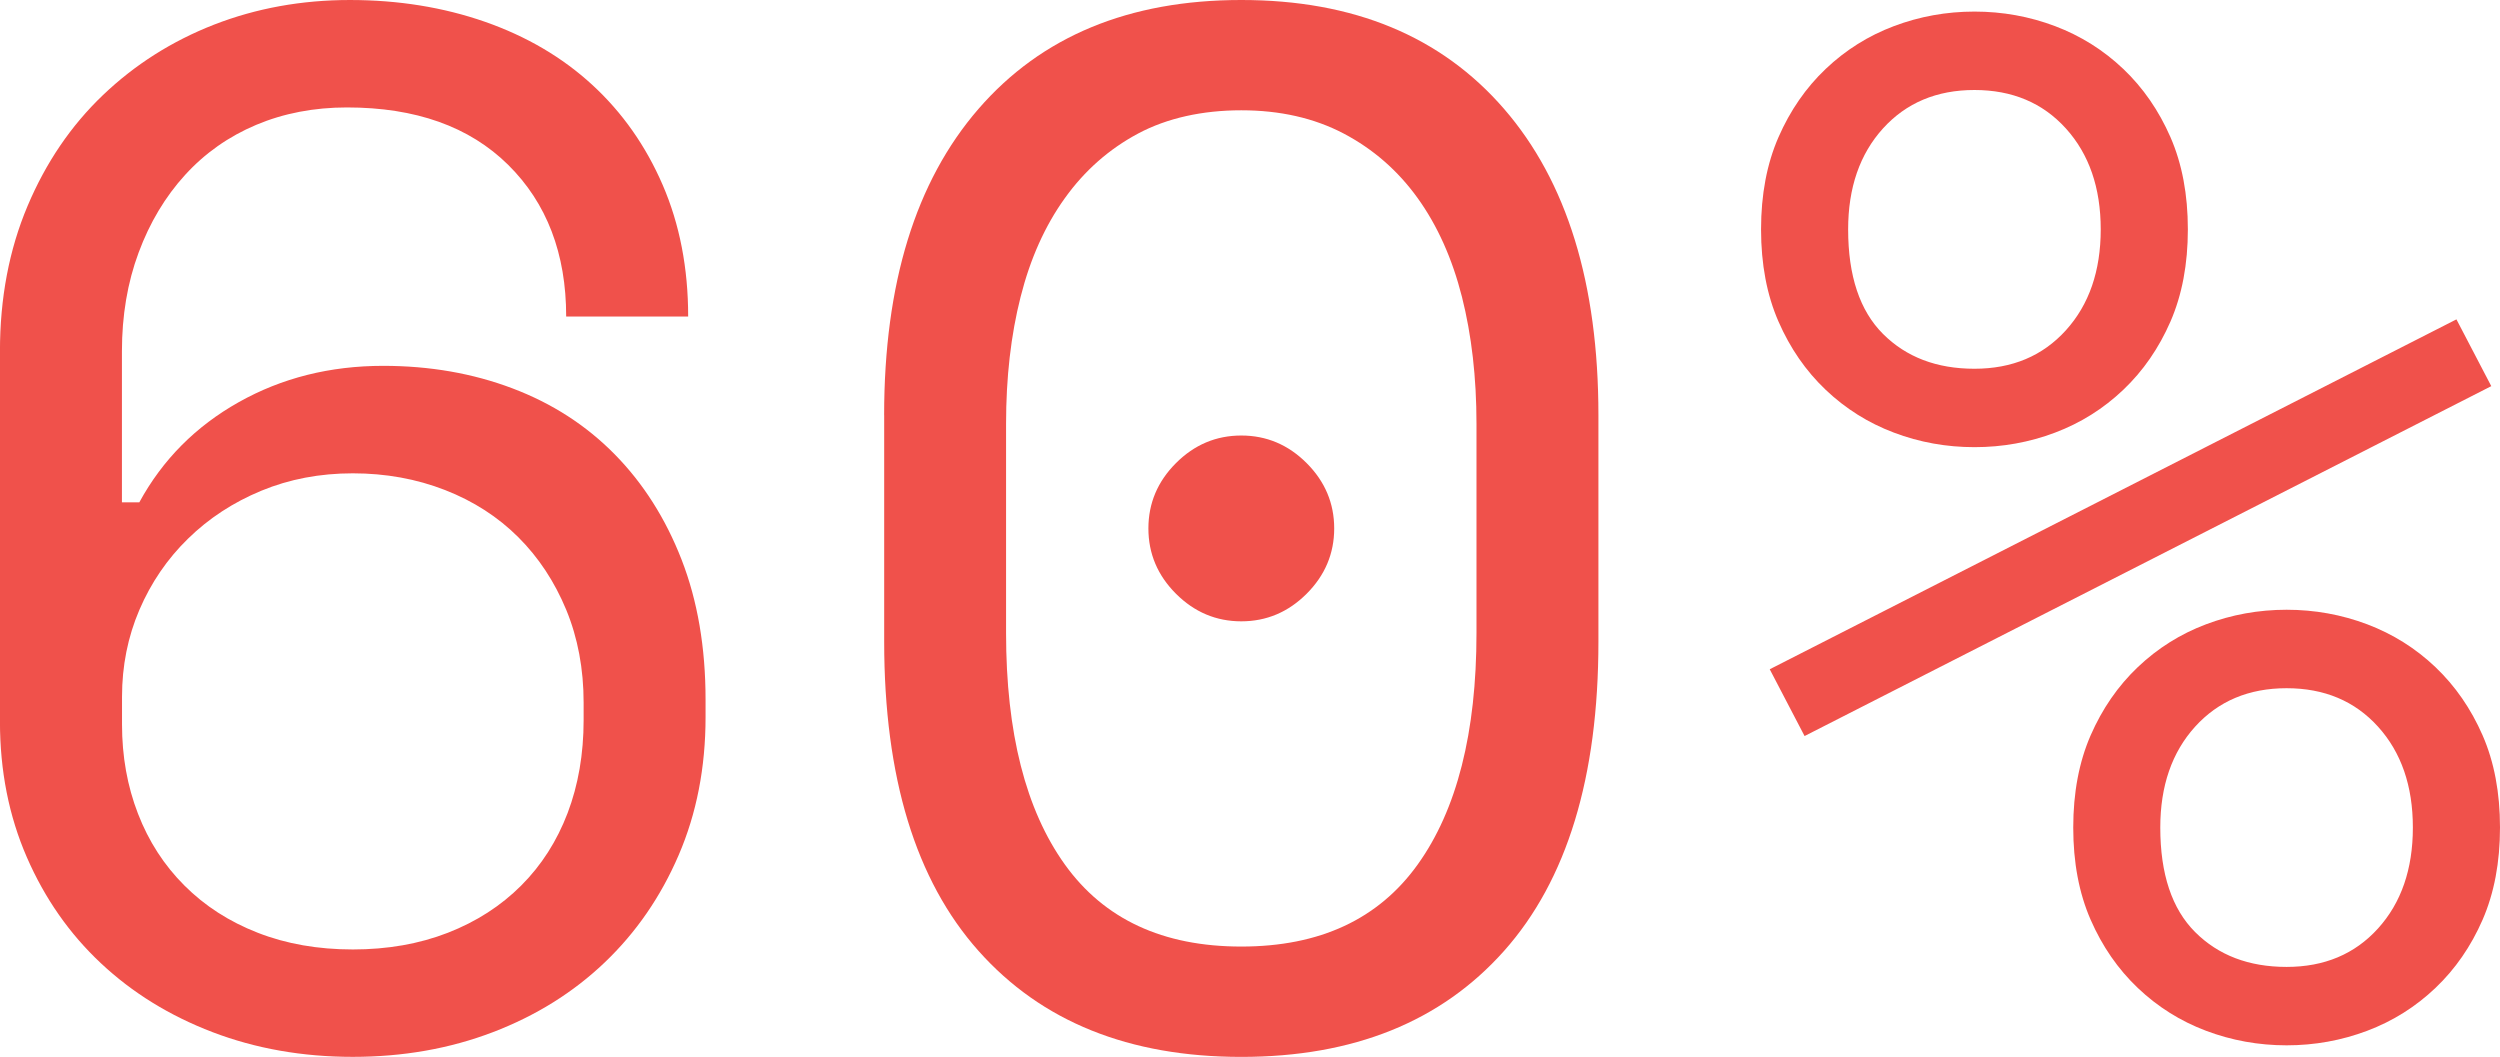 <svg viewBox="0 0 533.09 225.37" xmlns="http://www.w3.org/2000/svg"><g fill="#f0514b"><path d="m120.73 67.49c0-13.41-4.13-24.2-12.38-32.35-8.26-8.15-19.71-12.23-34.36-12.23-7.02 0-13.47 1.24-19.35 3.71-5.88 2.48-10.94 6.04-15.17 10.68s-7.54 10.17-9.91 16.56c-2.38 6.4-3.56 13.42-3.56 21.05v32.2h3.71c4.95-9.08 12.02-16.2 21.21-21.36 9.18-5.16 19.45-7.74 30.8-7.74 9.91 0 19.09 1.6 27.55 4.8s15.74 7.89 21.83 14.09c6.08 6.19 10.83 13.67 14.24 22.44s5.11 18.73 5.11 29.87v3.71c0 10.73-1.91 20.54-5.73 29.41-3.82 8.88-9.08 16.51-15.79 22.91s-14.66 11.35-23.84 14.86c-9.19 3.51-19.15 5.26-29.87 5.26s-20.69-1.76-29.87-5.26c-9.19-3.51-17.13-8.41-23.84-14.71-6.71-6.29-11.97-13.82-15.79-22.6-3.82-8.77-5.73-18.42-5.73-28.95v-78.94c0-11.35 1.96-21.67 5.88-30.96s9.29-17.18 16.1-23.68 14.7-11.5 23.68-15.01c8.99-3.49 18.63-5.25 28.96-5.25s19.91 1.55 28.79 4.64c8.87 3.1 16.51 7.58 22.91 13.47 6.39 5.88 11.4 13 15.01 21.36s5.42 17.7 5.42 28.02h-26zm-45.51 134.97c7.43 0 14.19-1.19 20.28-3.56 6.08-2.37 11.3-5.73 15.63-10.06s7.63-9.49 9.91-15.48c2.27-5.98 3.41-12.59 3.41-19.81v-3.71c0-7.22-1.24-13.82-3.71-19.81-2.48-5.98-5.88-11.15-10.22-15.48s-9.55-7.69-15.63-10.06c-6.09-2.37-12.64-3.56-19.66-3.56s-13.52 1.24-19.5 3.71c-5.99 2.48-11.2 5.88-15.63 10.22-4.44 4.33-7.89 9.39-10.37 15.17s-3.71 11.97-3.71 18.57v5.88c0 6.81 1.13 13.16 3.41 19.04 2.27 5.88 5.57 10.99 9.91 15.32 4.33 4.33 9.54 7.69 15.63 10.06 6.08 2.38 12.85 3.56 20.28 3.56z"/><path d="m188.53 88.54c0-28.06 6.7-49.84 20.12-65.32 13.42-15.48 32.09-23.22 56.04-23.22s42.62 7.74 56.03 23.22 20.12 37.26 20.12 65.32v48.29c0 28.9-6.71 50.88-20.12 65.94-13.42 15.07-32.09 22.6-56.03 22.6s-42.62-7.53-56.03-22.6c-13.42-15.06-20.12-37.04-20.12-65.94v-48.29zm76.16 113.3c16.72 0 29.25-5.83 37.61-17.49s12.54-28.12 12.54-49.38v-44.58c0-9.91-1.04-18.93-3.1-27.09-2.07-8.15-5.21-15.17-9.44-21.05s-9.5-10.47-15.79-13.78c-6.3-3.3-13.57-4.95-21.83-4.95s-15.79 1.65-21.98 4.95-11.41 7.89-15.63 13.78c-4.23 5.88-7.38 12.9-9.44 21.05-2.07 8.16-3.1 17.18-3.1 27.09v44.58c0 21.26 4.18 37.72 12.54 49.38s20.9 17.49 37.61 17.49zm-19.81-89.16c0-5.36 1.96-10.01 5.88-13.93s8.56-5.88 13.93-5.88 10.01 1.96 13.93 5.88 5.88 8.57 5.88 13.93-1.96 10.01-5.88 13.93-8.57 5.88-13.93 5.88-10.01-1.96-13.93-5.88-5.88-8.56-5.88-13.93z"/><path d="m466.53 48.91c0 7.43-1.24 13.98-3.71 19.66-2.48 5.68-5.83 10.53-10.06 14.55s-9.08 7.07-14.55 9.13c-5.47 2.07-11.2 3.1-17.18 3.1s-11.72-1.03-17.18-3.1c-5.47-2.06-10.32-5.11-14.55-9.13s-7.58-8.87-10.06-14.55c-2.48-5.67-3.72-12.23-3.72-19.66s1.24-13.98 3.72-19.66c2.48-5.67 5.83-10.53 10.06-14.55s9.08-7.07 14.55-9.13 11.19-3.1 17.18-3.1 11.71 1.04 17.18 3.1c5.47 2.07 10.32 5.11 14.55 9.13s7.58 8.88 10.06 14.55c2.48 5.68 3.71 12.23 3.71 19.66zm57.27 19.19 7.43 14.24-146.43 74.61-7.43-14.24zm-102.78 10.53c8.05 0 14.55-2.73 19.5-8.2s7.43-12.64 7.43-21.52-2.48-16.04-7.43-21.52c-4.95-5.47-11.45-8.2-19.5-8.2s-14.55 2.74-19.5 8.2c-4.95 5.47-7.43 12.64-7.43 21.52 0 9.91 2.48 17.34 7.43 22.29s11.45 7.43 19.5 7.43zm112.07 97.83c0 7.43-1.24 13.98-3.71 19.66-2.48 5.68-5.83 10.53-10.06 14.55s-9.08 7.07-14.55 9.13-11.2 3.1-17.18 3.1-11.72-1.04-17.18-3.1c-5.47-2.06-10.32-5.11-14.55-9.13s-7.58-8.87-10.06-14.55c-2.48-5.67-3.71-12.23-3.71-19.66s1.24-13.98 3.71-19.66c2.48-5.67 5.83-10.53 10.06-14.55s9.08-7.07 14.55-9.13 11.19-3.1 17.18-3.1 11.71 1.04 17.18 3.1c5.47 2.07 10.32 5.11 14.55 9.13 4.23 4.03 7.58 8.88 10.06 14.55 2.48 5.68 3.71 12.23 3.71 19.66zm-45.51 29.72c8.05 0 14.55-2.73 19.5-8.2s7.43-12.64 7.43-21.52-2.48-16.04-7.43-21.51-11.45-8.2-19.5-8.2-14.55 2.74-19.5 8.2c-4.95 5.47-7.43 12.64-7.43 21.51 0 9.91 2.48 17.34 7.43 22.29s11.46 7.43 19.5 7.43z"/></g></svg>